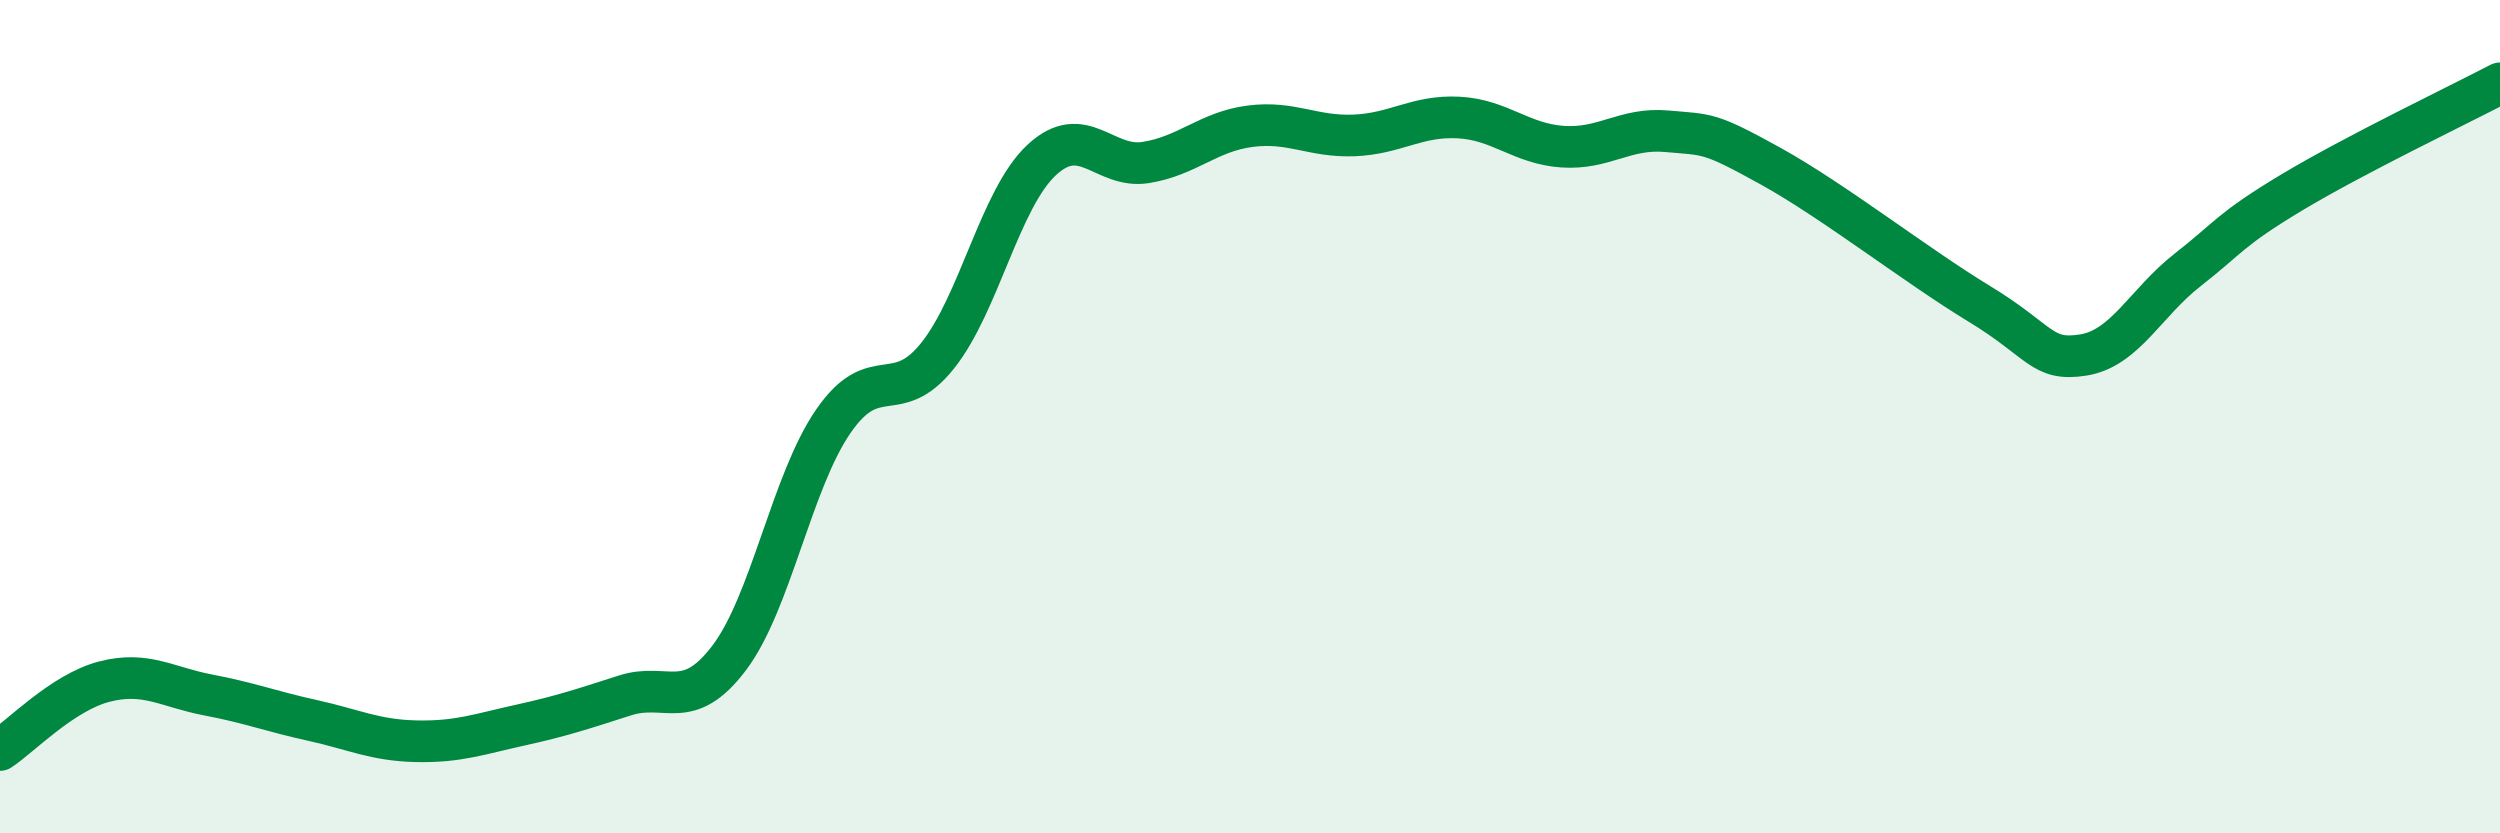 
    <svg width="60" height="20" viewBox="0 0 60 20" xmlns="http://www.w3.org/2000/svg">
      <path
        d="M 0,18 C 0.5,17.67 1.5,16.62 2.5,16.36 C 3.5,16.1 4,16.49 5,16.68 C 6,16.87 6.5,17.07 7.5,17.29 C 8.5,17.51 9,17.77 10,17.79 C 11,17.81 11.5,17.62 12.5,17.4 C 13.5,17.18 14,17.01 15,16.69 C 16,16.37 16.5,17.11 17.5,15.79 C 18.5,14.47 19,11.56 20,10.11 C 21,8.66 21.5,9.79 22.5,8.54 C 23.5,7.29 24,4.77 25,3.84 C 26,2.91 26.5,4.06 27.5,3.9 C 28.5,3.74 29,3.16 30,3.03 C 31,2.9 31.5,3.29 32.5,3.25 C 33.5,3.21 34,2.77 35,2.82 C 36,2.87 36.5,3.45 37.5,3.52 C 38.5,3.59 39,3.06 40,3.15 C 41,3.24 41,3.16 42.5,3.99 C 44,4.82 46,6.38 47.5,7.29 C 49,8.2 49,8.68 50,8.52 C 51,8.36 51.5,7.26 52.5,6.48 C 53.5,5.7 53.5,5.52 55,4.62 C 56.5,3.72 59,2.52 60,2L60 20L0 20Z"
        fill="#008740"
        opacity="0.1"
        stroke-linecap="round"
        stroke-linejoin="round"
      />
      <path
        d="M 0,18 C 0.5,17.67 1.5,16.62 2.5,16.36 C 3.5,16.1 4,16.49 5,16.68 C 6,16.87 6.5,17.07 7.5,17.29 C 8.5,17.51 9,17.77 10,17.79 C 11,17.81 11.5,17.62 12.5,17.4 C 13.5,17.18 14,17.01 15,16.69 C 16,16.37 16.5,17.11 17.5,15.79 C 18.5,14.47 19,11.56 20,10.11 C 21,8.66 21.5,9.79 22.5,8.54 C 23.5,7.29 24,4.77 25,3.84 C 26,2.91 26.5,4.06 27.5,3.9 C 28.5,3.74 29,3.16 30,3.03 C 31,2.9 31.5,3.29 32.5,3.25 C 33.5,3.21 34,2.77 35,2.82 C 36,2.87 36.5,3.45 37.5,3.52 C 38.5,3.59 39,3.06 40,3.15 C 41,3.24 41,3.16 42.5,3.99 C 44,4.82 46,6.38 47.5,7.29 C 49,8.2 49,8.68 50,8.52 C 51,8.36 51.5,7.26 52.5,6.48 C 53.5,5.7 53.5,5.52 55,4.62 C 56.5,3.72 59,2.52 60,2"
        stroke="#008740"
        stroke-width="1"
        fill="none"
        stroke-linecap="round"
        stroke-linejoin="round"
      />
    </svg>
  